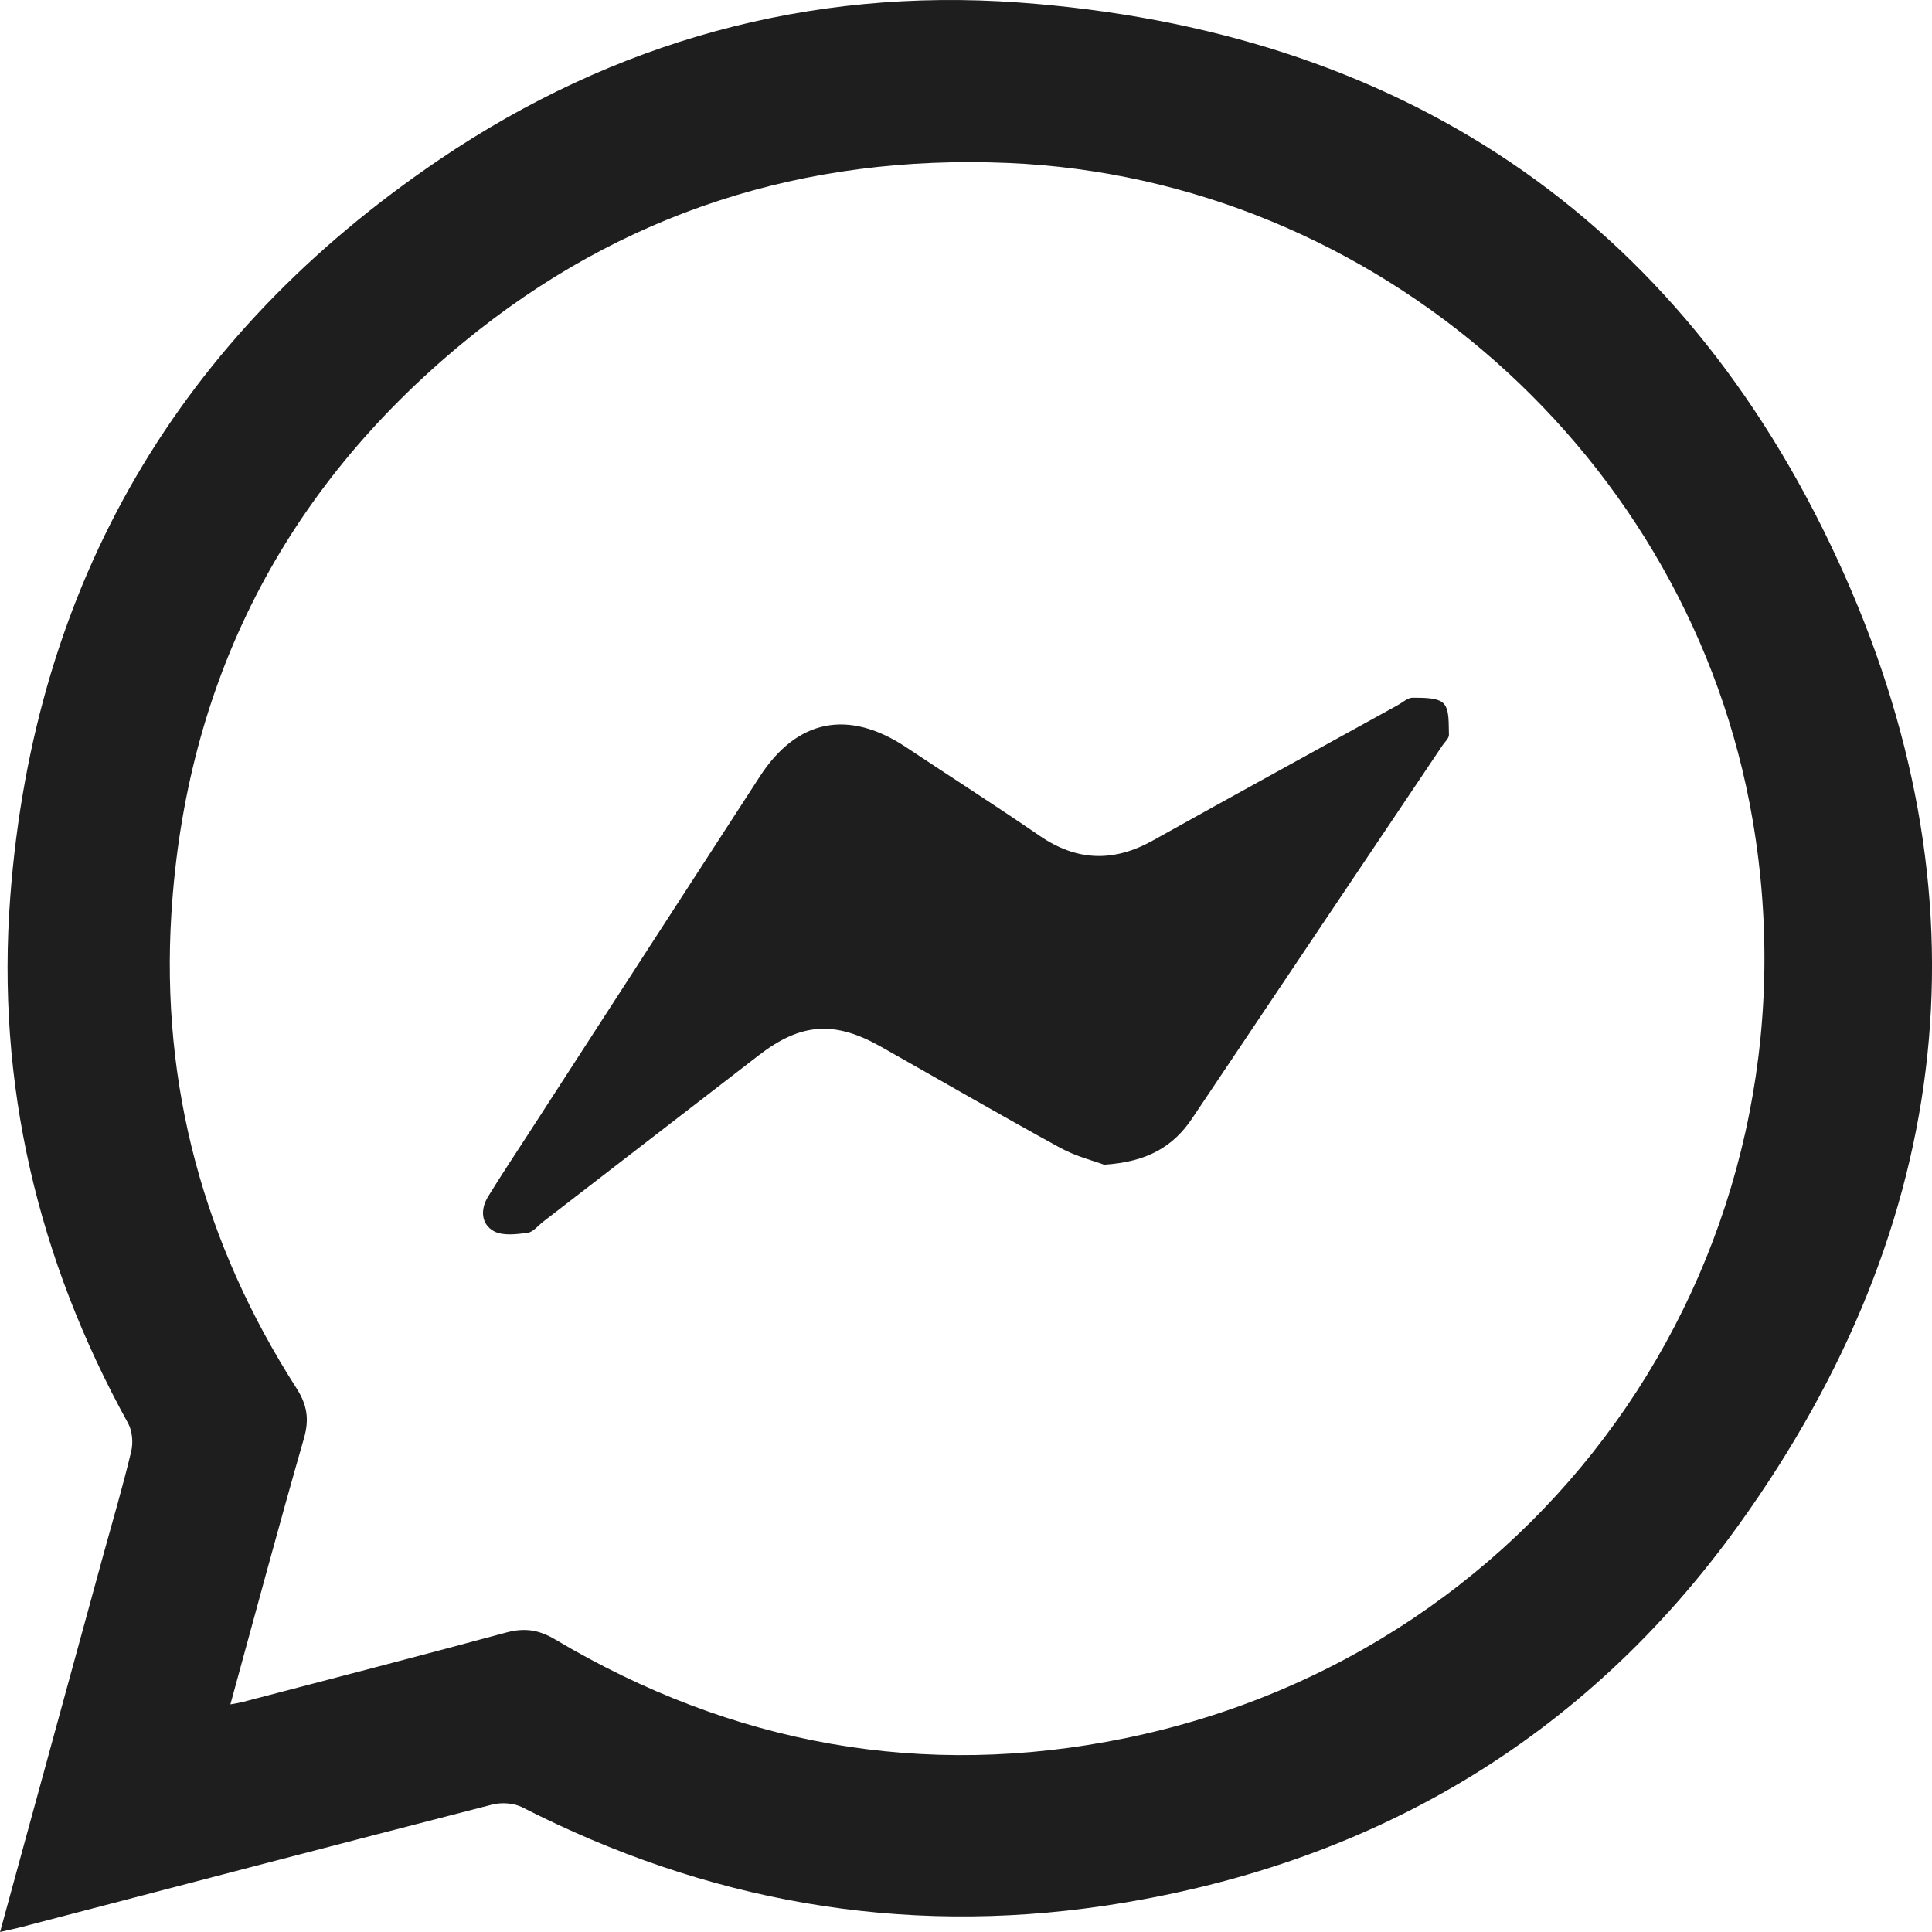 <svg width="32" height="32" viewBox="0 0 32 32" fill="none" xmlns="http://www.w3.org/2000/svg">
<g clip-path="url(#clip0_615_1794)">
<path d="M0.001 32C0.584 29.871 1.149 27.807 1.714 25.743C1.87 25.176 2.037 24.611 2.173 24.04C2.208 23.896 2.192 23.703 2.122 23.575C0.622 20.857 -0.064 17.942 0.17 14.856C0.563 9.656 2.963 5.562 7.284 2.639C10.166 0.69 13.399 -0.209 16.868 0.041C23.152 0.495 27.806 3.575 30.435 9.268C33 14.821 32.383 20.266 28.806 25.247C26.237 28.826 22.666 30.915 18.292 31.566C14.909 32.069 11.693 31.489 8.649 29.934C8.51 29.863 8.305 29.85 8.151 29.89C5.556 30.557 2.966 31.237 0.374 31.913C0.27 31.941 0.163 31.962 0 32H0.001ZM3.816 28.23C3.915 28.212 3.958 28.206 3.999 28.196C5.461 27.813 6.924 27.435 8.383 27.04C8.683 26.959 8.92 26.991 9.193 27.153C12.128 28.898 15.291 29.474 18.633 28.791C25.702 27.346 30.239 20.677 29.03 13.586C28.003 7.565 22.791 2.956 16.694 2.699C13.322 2.557 10.29 3.521 7.683 5.665C4.703 8.115 3.076 11.296 2.838 15.142C2.663 17.974 3.377 20.601 4.911 22.994C5.088 23.271 5.125 23.508 5.034 23.825C4.617 25.273 4.228 26.729 3.816 28.23Z" fill="#1E1E1E"/>
<g clip-path="url(#clip1_615_1794)">
<path d="M18.29 19.292C18.127 19.231 17.823 19.155 17.557 19.01C16.562 18.464 15.58 17.895 14.592 17.337C13.822 16.901 13.264 16.942 12.57 17.477C11.379 18.396 10.187 19.317 8.995 20.236C8.911 20.302 8.829 20.408 8.736 20.42C8.551 20.443 8.325 20.473 8.178 20.391C7.97 20.276 7.953 20.034 8.082 19.823C8.293 19.478 8.518 19.14 8.738 18.801C10.02 16.82 11.301 14.84 12.585 12.861C13.201 11.91 14.054 11.743 15.007 12.376C15.743 12.865 16.489 13.342 17.217 13.842C17.837 14.268 18.45 14.284 19.101 13.918C20.447 13.166 21.799 12.427 23.148 11.681C23.231 11.636 23.318 11.554 23.4 11.556C23.577 11.559 23.814 11.55 23.912 11.653C24.012 11.759 23.991 11.992 23.999 12.169C24.002 12.227 23.93 12.29 23.89 12.349C22.509 14.407 21.125 16.463 19.747 18.522C19.432 18.993 19.001 19.245 18.289 19.291L18.29 19.292Z" fill="#1E1E1E"/>
</g>
</g>
<defs>
<clipPath id="clip0_615_1794">
<rect width="32" height="32" fill="white"/>
</clipPath>
<clipPath id="clip1_615_1794">
<rect width="16" height="8.889" fill="white" transform="translate(8 11.556)"/>
</clipPath>
</defs>
</svg>

